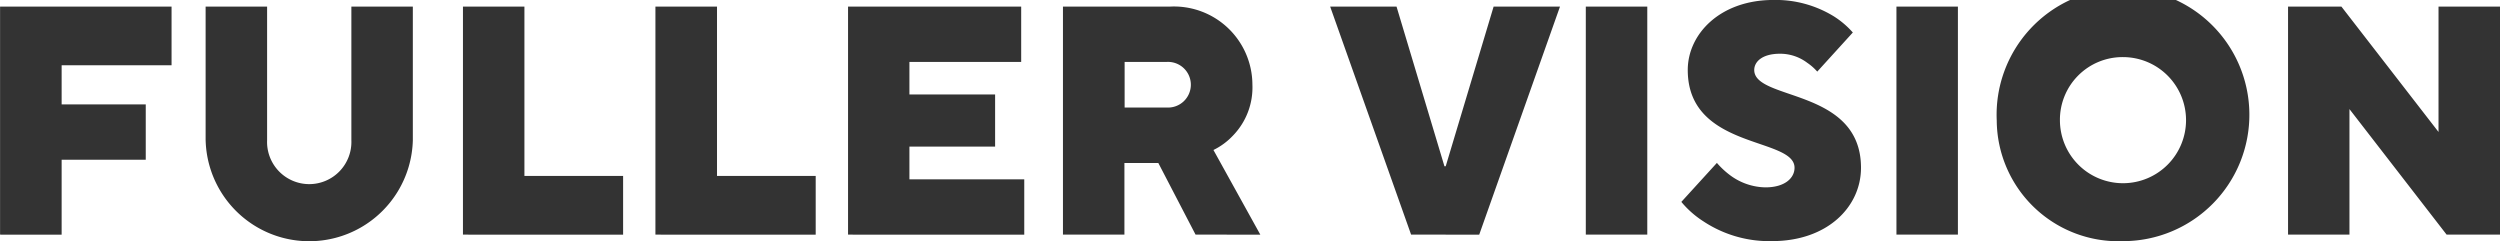<svg xmlns="http://www.w3.org/2000/svg" width="146.142" height="14.097" viewBox="0 0 146.142 14.097">
  <path id="Fuller_Vision_Logotype" data-name="Fuller Vision Logotype" d="M202.581,18.563a7.388,7.388,0,1,1,7.38,7.048A7.109,7.109,0,0,1,202.581,18.563Zm3.694,0a3.686,3.686,0,1,0,3.686-3.711A3.661,3.661,0,0,0,206.275,18.563Zm-20.826,5.9a5.564,5.564,0,0,1-1.305-1.147l2.078-2.279a4.849,4.849,0,0,0,.774.722,3.555,3.555,0,0,0,2.065.708c1.139,0,1.7-.55,1.7-1.147,0-1.809-6.242-1.044-6.242-5.715,0-2.1,1.889-4.093,5.01-4.093a6.5,6.5,0,0,1,3.519.951,5.131,5.131,0,0,1,1.12.951L192.089,15.7a3.094,3.094,0,0,0-.583-.513,2.628,2.628,0,0,0-1.592-.532c-1.056,0-1.509.476-1.509.951,0,1.809,6.241,1.044,6.241,5.715,0,2.284-1.963,4.288-5.2,4.288A6.975,6.975,0,0,1,185.45,24.464ZM97.878,19.709V11.9h3.594v7.813a2.465,2.465,0,1,0,4.926,0V11.9h3.593v7.813a6.058,6.058,0,0,1-12.112,0Zm131,5.519L223.2,17.891v7.337H219.61V11.9h3.12l5.676,7.328V11.9H232V25.228Zm-32.16,0V11.9h3.593V25.228Zm-18.159,0V11.9h3.594V25.228Zm-10.213,0L163.615,11.9h3.88l2.8,9.332h.075l2.8-9.332h3.88l-4.722,13.332Zm-12.6,0-2.176-4.186h-1.982v4.186h-3.593V11.9h6.251a4.584,4.584,0,0,1,4.824,4.568,4.041,4.041,0,0,1-1.139,2.975,3.928,3.928,0,0,1-1.139.839l2.741,4.95ZM151.6,17.8h2.463a1.335,1.335,0,1,0,0-2.666H151.6Zm-16.168,7.43V11.9h10.121v3.236H139.02v1.9h5.009v3.048H139.02v1.912h6.713v3.235Zm-11.26,0V11.9h3.6v9.9h5.769v3.431Zm-11.251,0V11.9h3.593v9.9h5.769v3.431Zm-27.059,0V11.9H95.887v3.431H89.461v2.284h4.917v3.236H89.461v4.381Zm100.36-4.195h.01l-.005.006Z" transform="translate(-85.858 -11.514)" fill="#333"/>
</svg>
